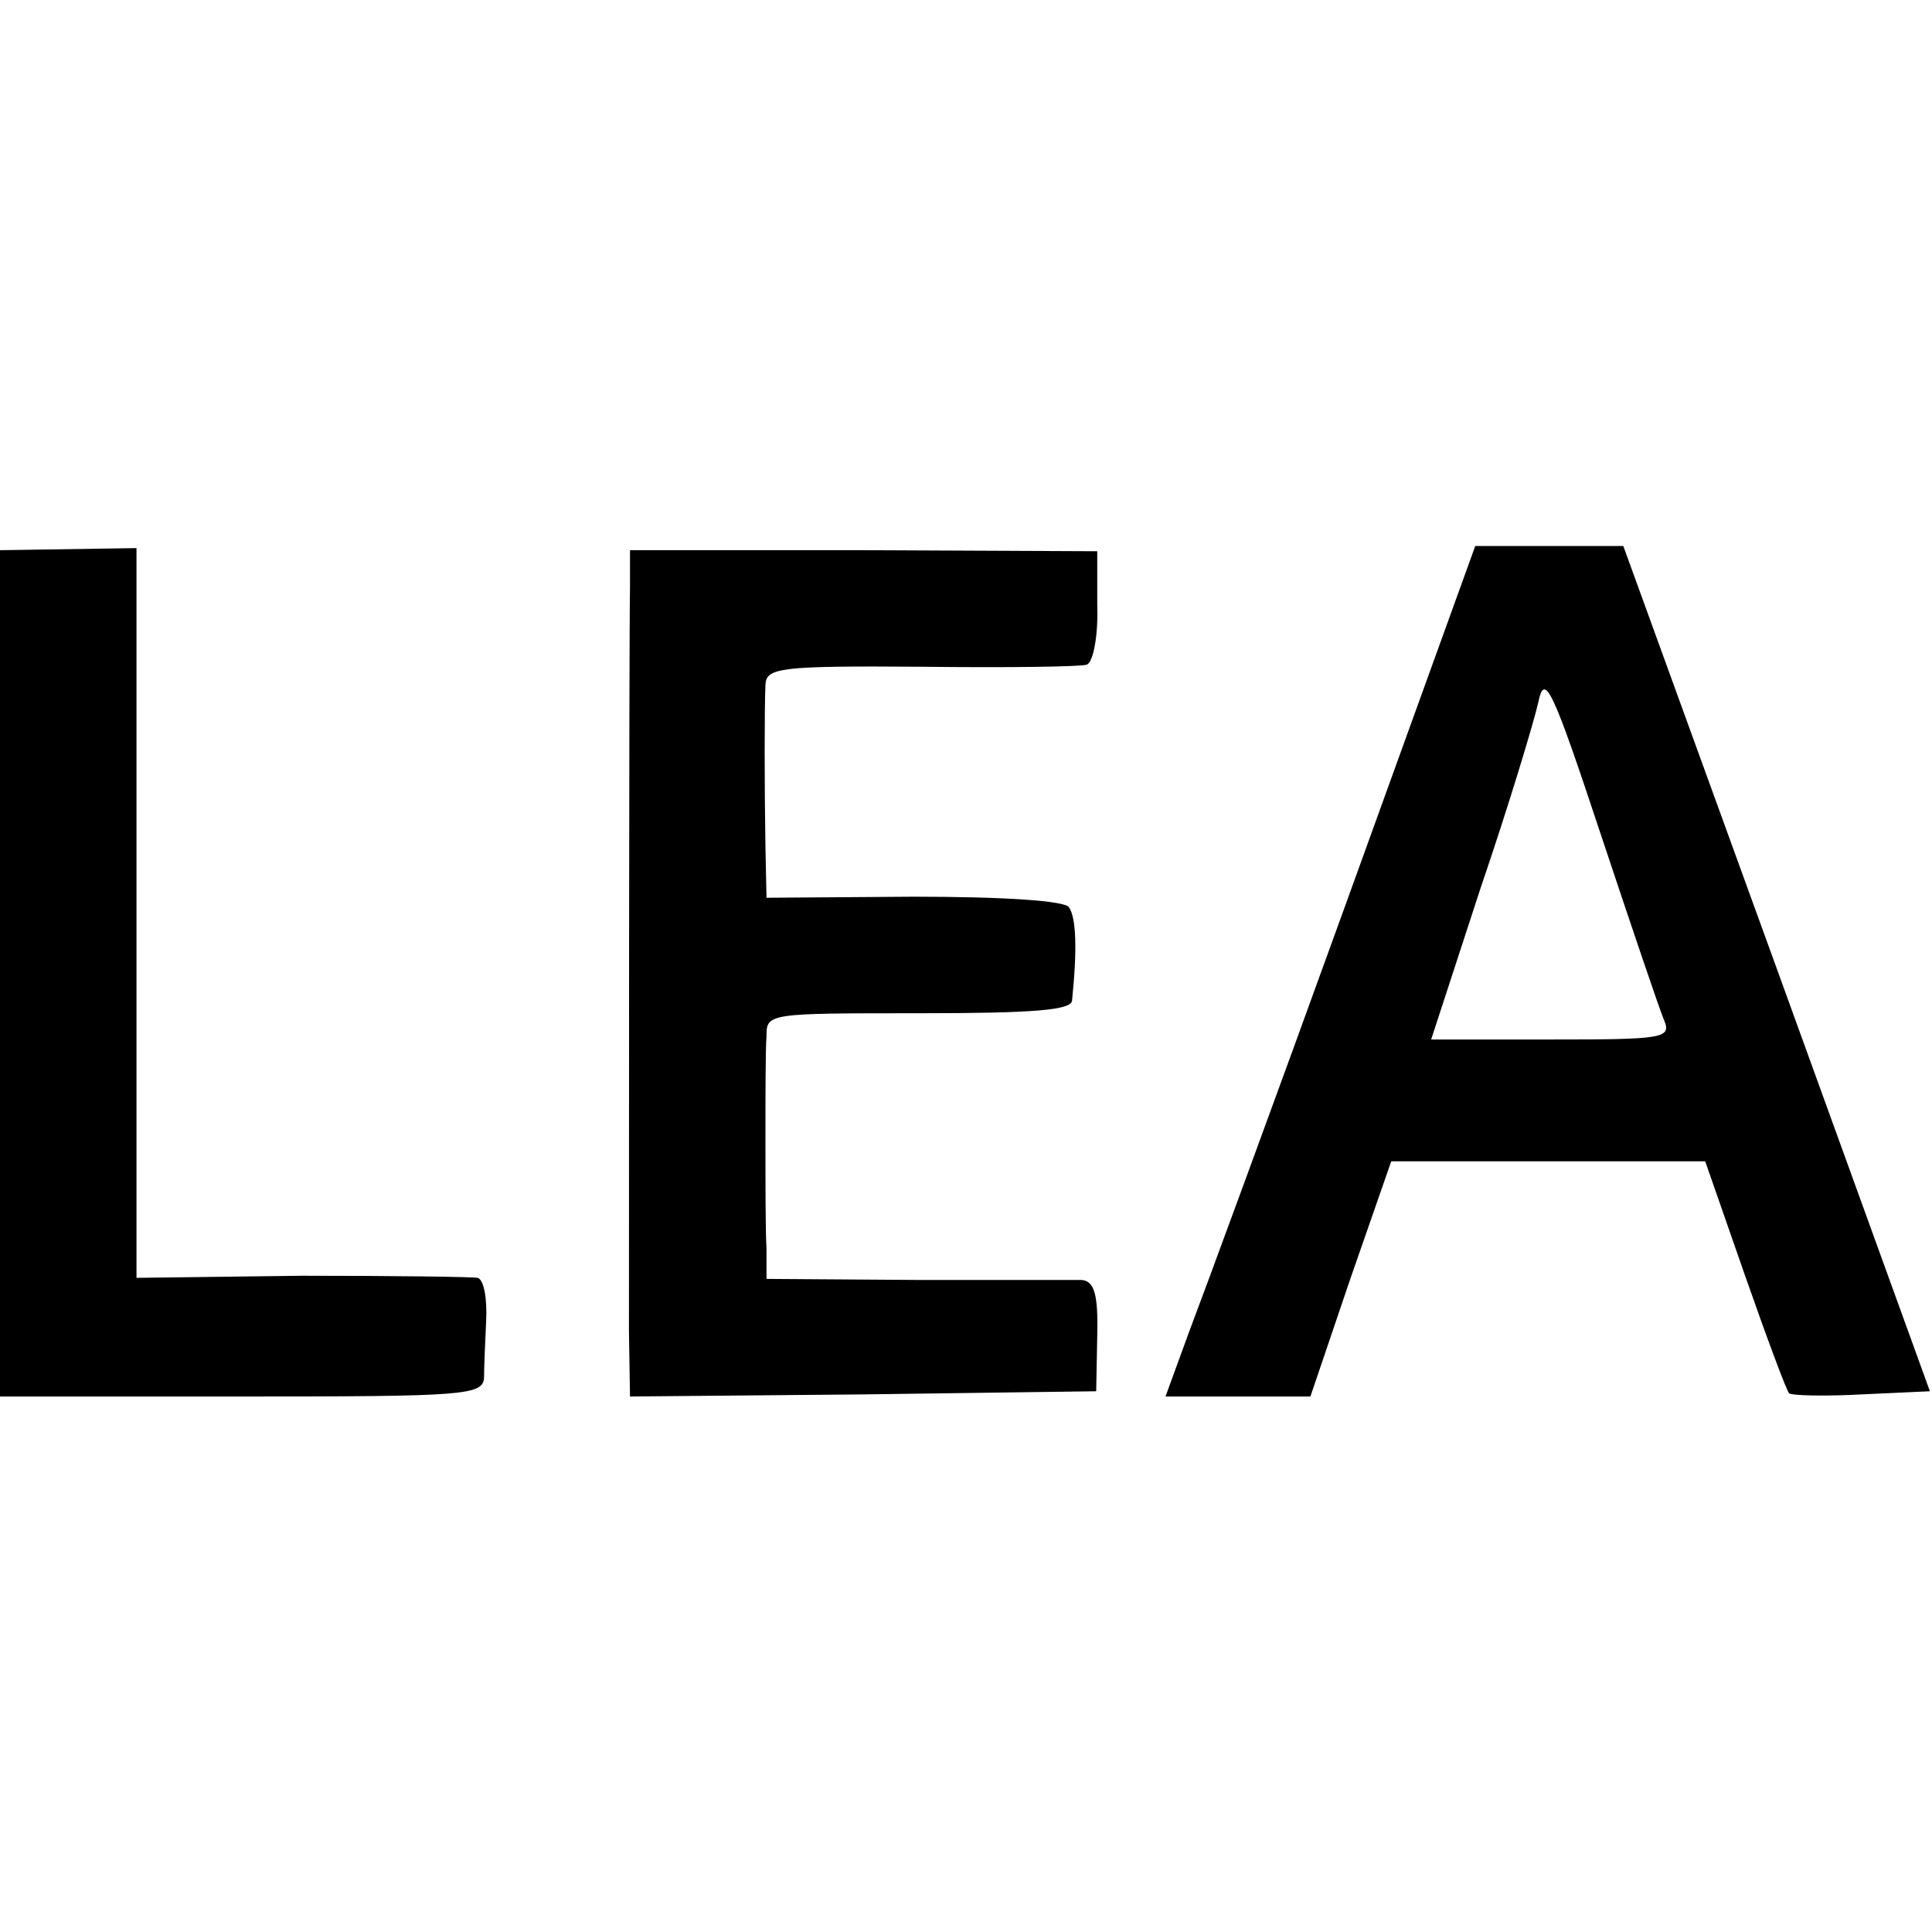 <svg version="1" xmlns="http://www.w3.org/2000/svg" width="245.333" height="245.333" viewBox="0 0 184 184"><path d="M0 92.7V133h23c21.2 0 23-.1 23.1-1.8 0-.9.1-3.4.2-5.4.1-2.1-.2-3.9-.8-4.1-.5-.1-8.1-.2-16.7-.2l-15.8.2V52.2l-6.5.1-6.5.1v40.3zM60 55.9c-.1 5.2-.1 63.4-.1 70.9l.1 6.2 22.2-.2 22.2-.3.1-5.3c.1-4-.3-5.2-1.5-5.3H87.3l-14.3-.1v-2.9c-.1-1.6-.1-6.3-.1-10.4 0-4.1 0-8.5.1-9.8 0-2.2.1-2.2 14.5-2.2 11 0 14.5-.3 14.6-1.2.5-4.9.4-7.9-.3-8.9-.4-.6-6-1-14.8-1l-14 .1-.1-4.8c-.1-6-.1-13.2 0-15.5.1-1.6 1.3-1.8 14.9-1.7 8.1.1 15.2 0 15.7-.2.6-.2 1.1-2.7 1-5.6v-5.2l-22.2-.1H60v3.5zM128.1 86.3c-6.8 18.8-13.5 37-14.8 40.4L111 133h13.8l3.8-11.2 3.9-11.2h29.9l3.8 10.9c2.1 6 4 11.1 4.2 11.2.2.2 3.3.3 6.9.1l6.5-.3-14.6-40.3L154.6 52h-14.1l-12.4 34.3zm30.4 10.9c.7 1.7-.2 1.8-10.8 1.8h-11.4l4.7-14.4c2.7-7.9 5.1-15.9 5.5-17.7.6-2.9 1.3-1.5 6 12.7 2.9 8.7 5.6 16.7 6 17.6z"/></svg>